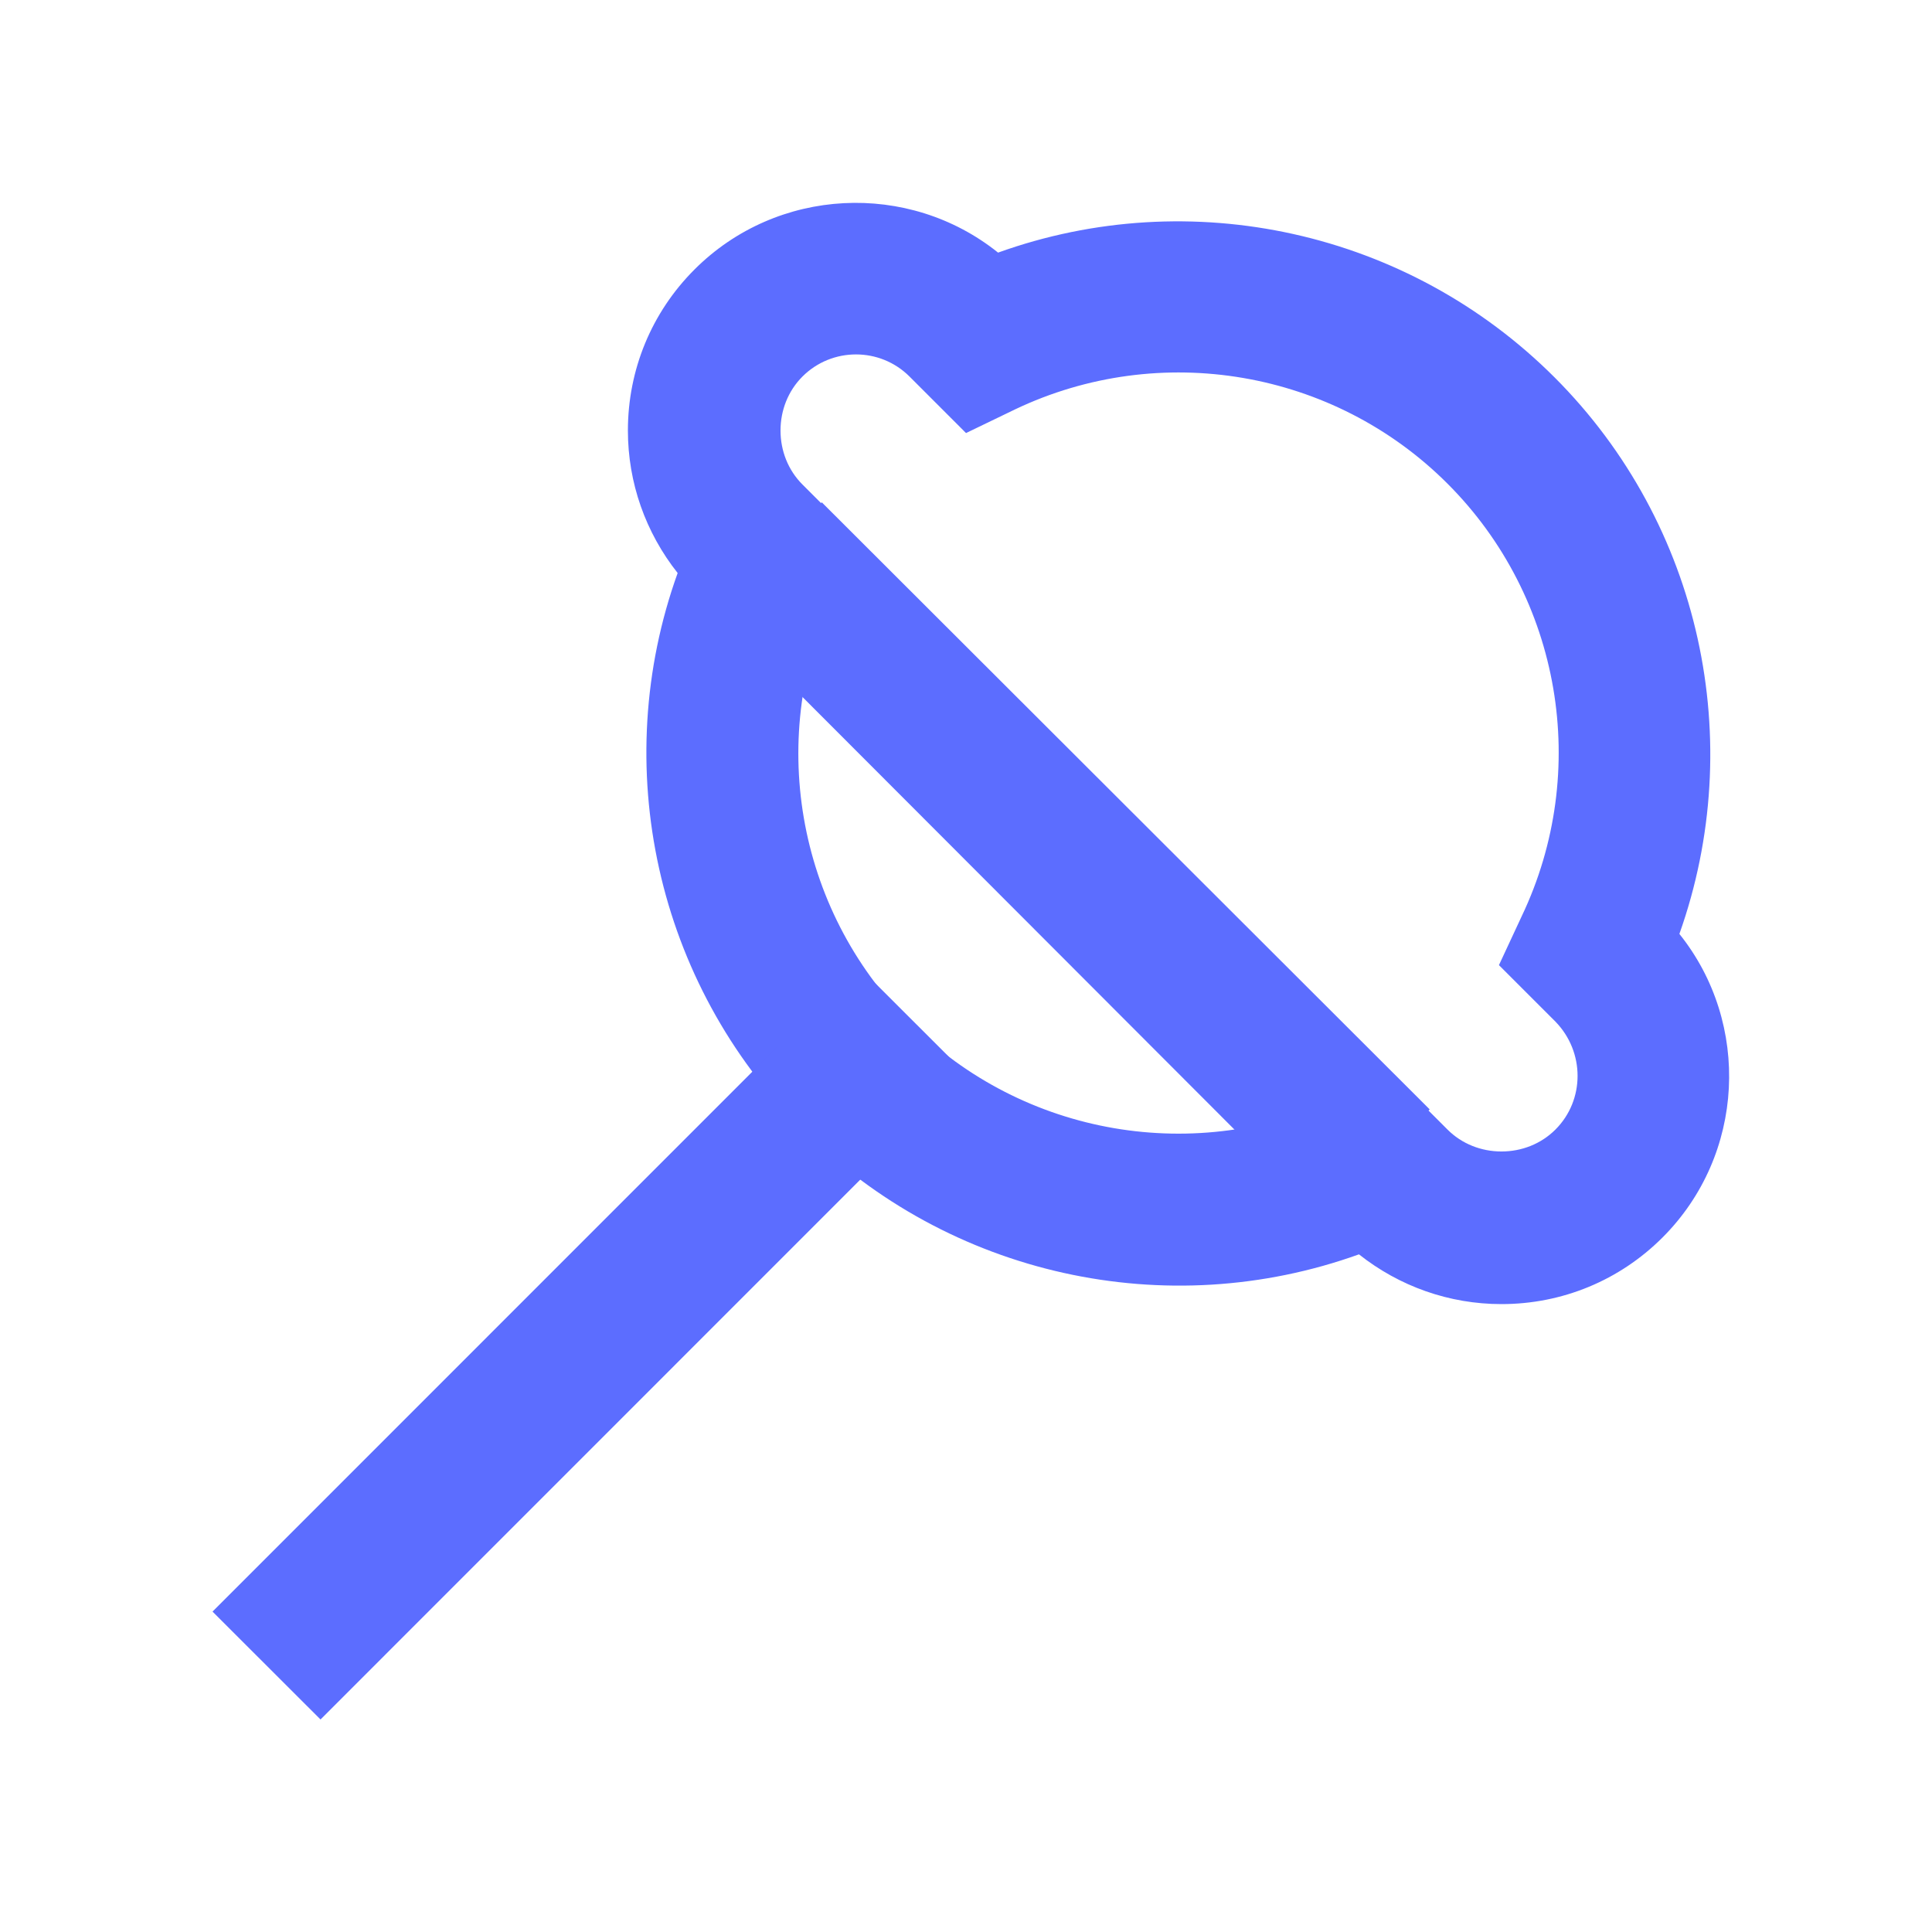 <?xml version="1.0" encoding="UTF-8"?> <svg xmlns="http://www.w3.org/2000/svg" width="200" height="200" viewBox="0 0 200 200" fill="none"><rect width="200" height="200" fill="white"></rect><path d="M155.432 135C150.02 135 144.87 133.167 140.68 129.85C120.778 137.008 98.257 132.119 83.069 116.931C67.88 101.743 62.992 79.222 70.15 59.32C66.833 55.13 65 49.98 65 44.568C65 38.283 67.444 32.347 71.896 27.896C80.45 19.341 94.067 18.73 103.32 26.15C123.222 18.992 145.743 23.88 160.931 39.069C176.12 54.257 180.921 76.778 173.85 96.68C181.27 105.933 180.659 119.55 172.104 128.104C167.652 132.556 161.717 135 155.432 135ZM143.997 111.083L149.845 116.931C151.329 118.415 153.337 119.201 155.432 119.201C157.527 119.201 159.535 118.415 161.019 116.931C164.074 113.876 164.074 108.9 161.019 105.758L155.17 99.91L157.527 94.847C164.685 79.833 161.63 61.851 149.845 50.067C138.061 38.283 120.08 35.228 105.066 42.386L100.003 44.83L94.155 38.981C91.1 35.926 86.124 35.926 83.069 38.981C81.585 40.465 80.799 42.473 80.799 44.568C80.799 46.663 81.585 48.671 83.069 50.155L88.917 56.003L86.473 61.066C79.315 76.08 82.371 94.061 94.155 105.845C105.939 117.629 123.92 120.685 138.934 113.527L143.997 111.083Z" fill="#5C6DFF"></path><path d="M88.82 100L22 166.832L33.18 178L100 111.168L88.82 100Z" fill="#5C6DFF"></path><path d="M85.07 52L74 63.069L136.844 126L148 114.843L85.07 52Z" fill="#5C6DFF"></path></svg> 